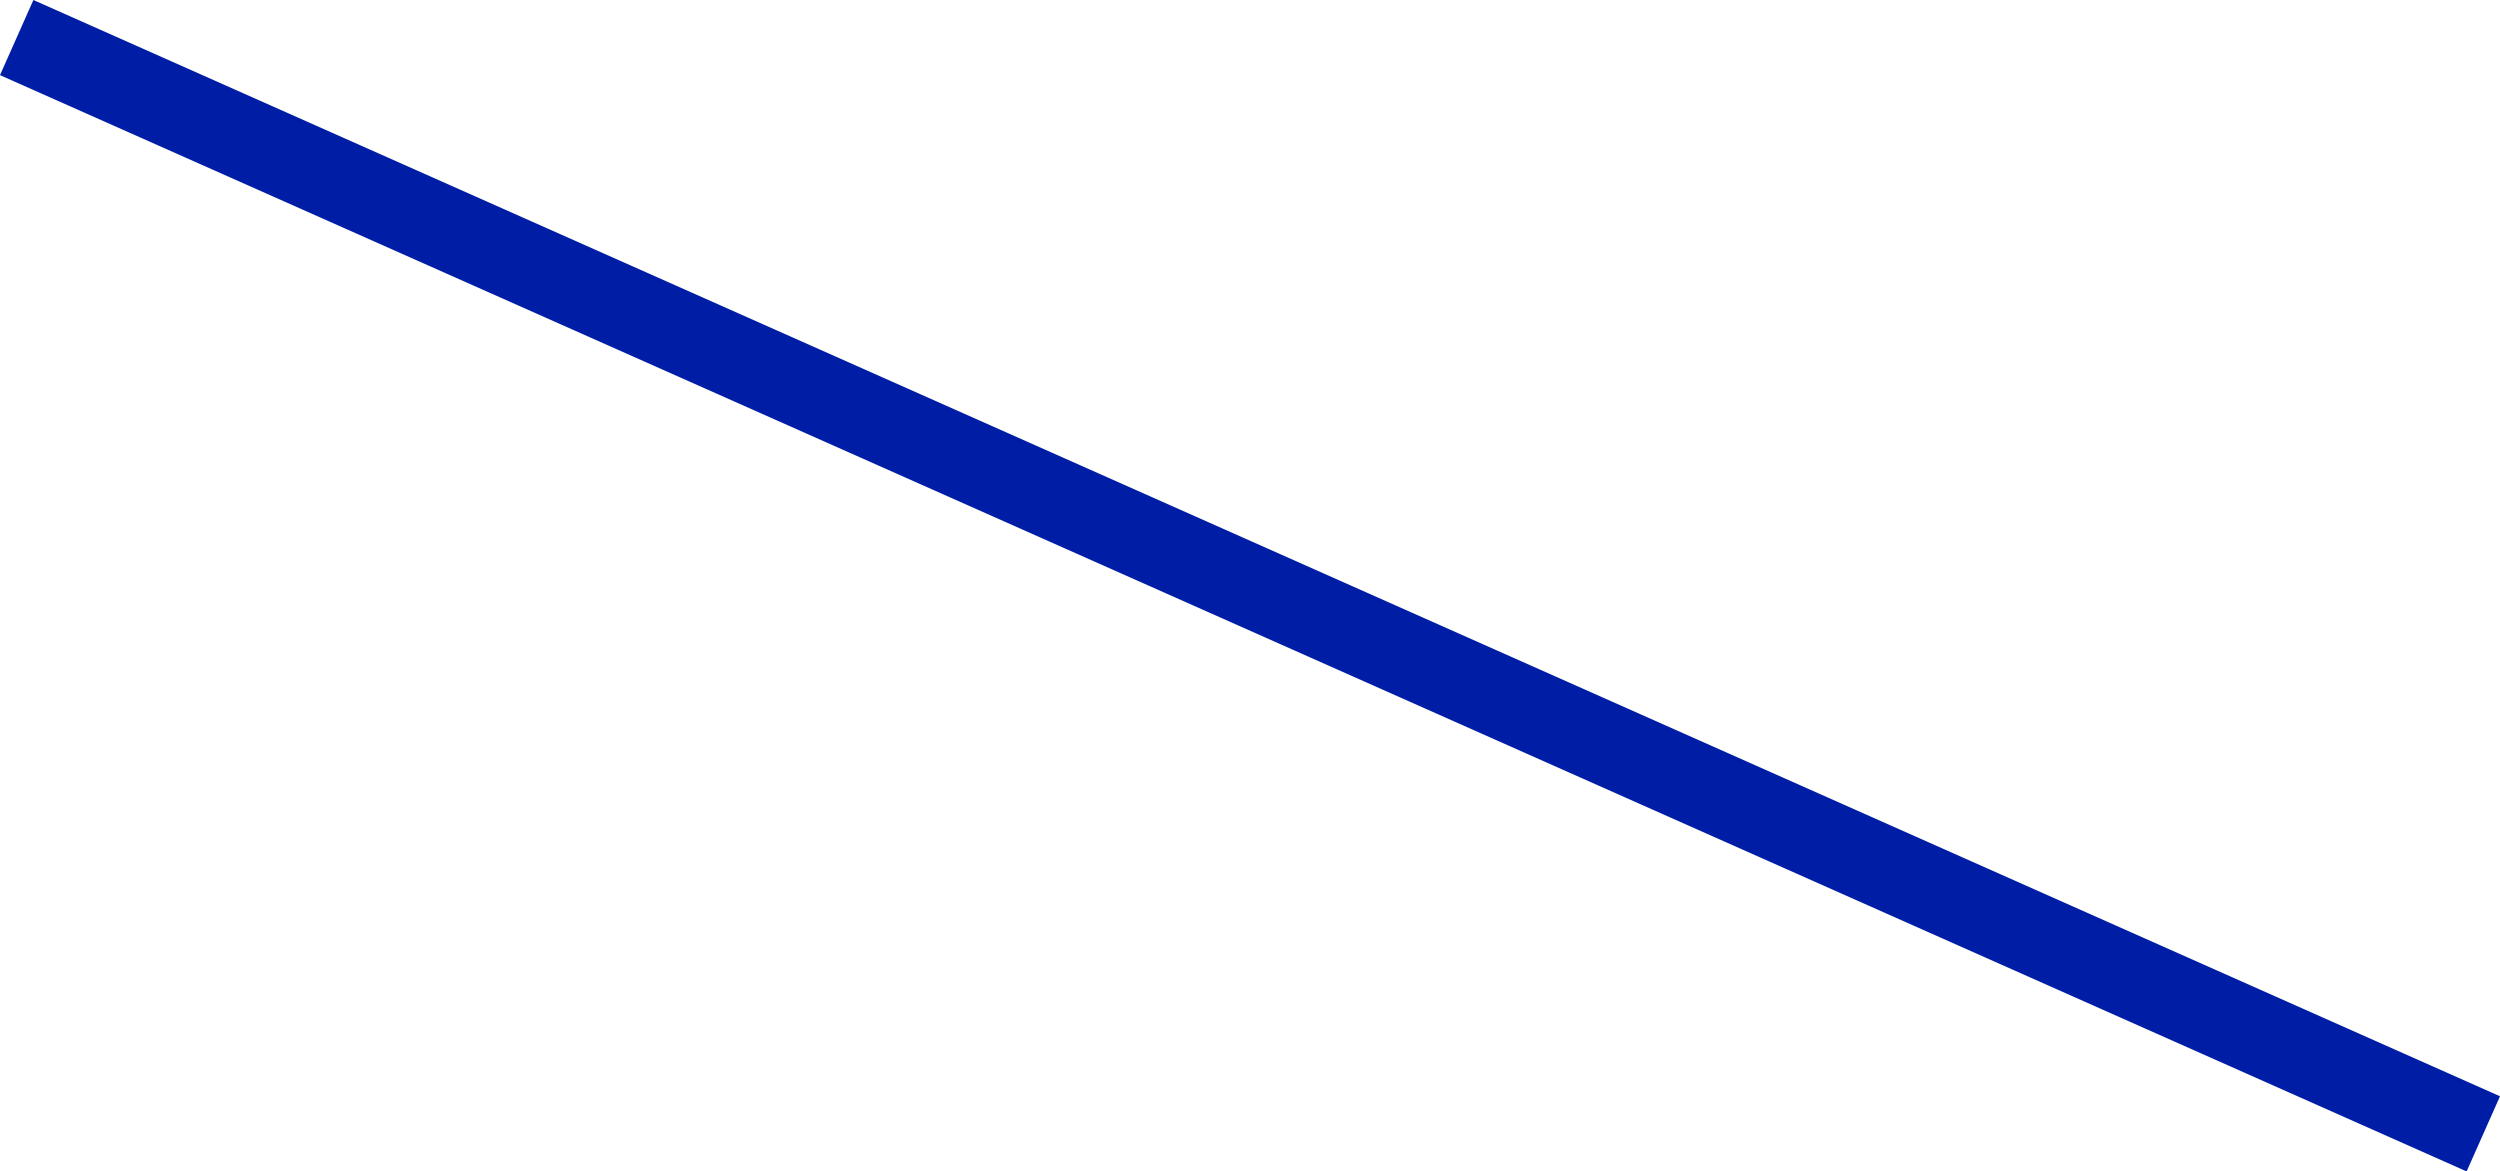 <svg xmlns="http://www.w3.org/2000/svg" width="91.218" height="42.742" viewBox="0 0 91.218 42.742">
  <defs>
    <style>
      .cls-1 {
        fill: none;
        stroke: #001da6;
        stroke-width: 3px;
      }
    </style>
  </defs>
  <line id="line_top" class="cls-1" x1="90" y1="40" transform="translate(0.609 1.371)"/>
</svg>
